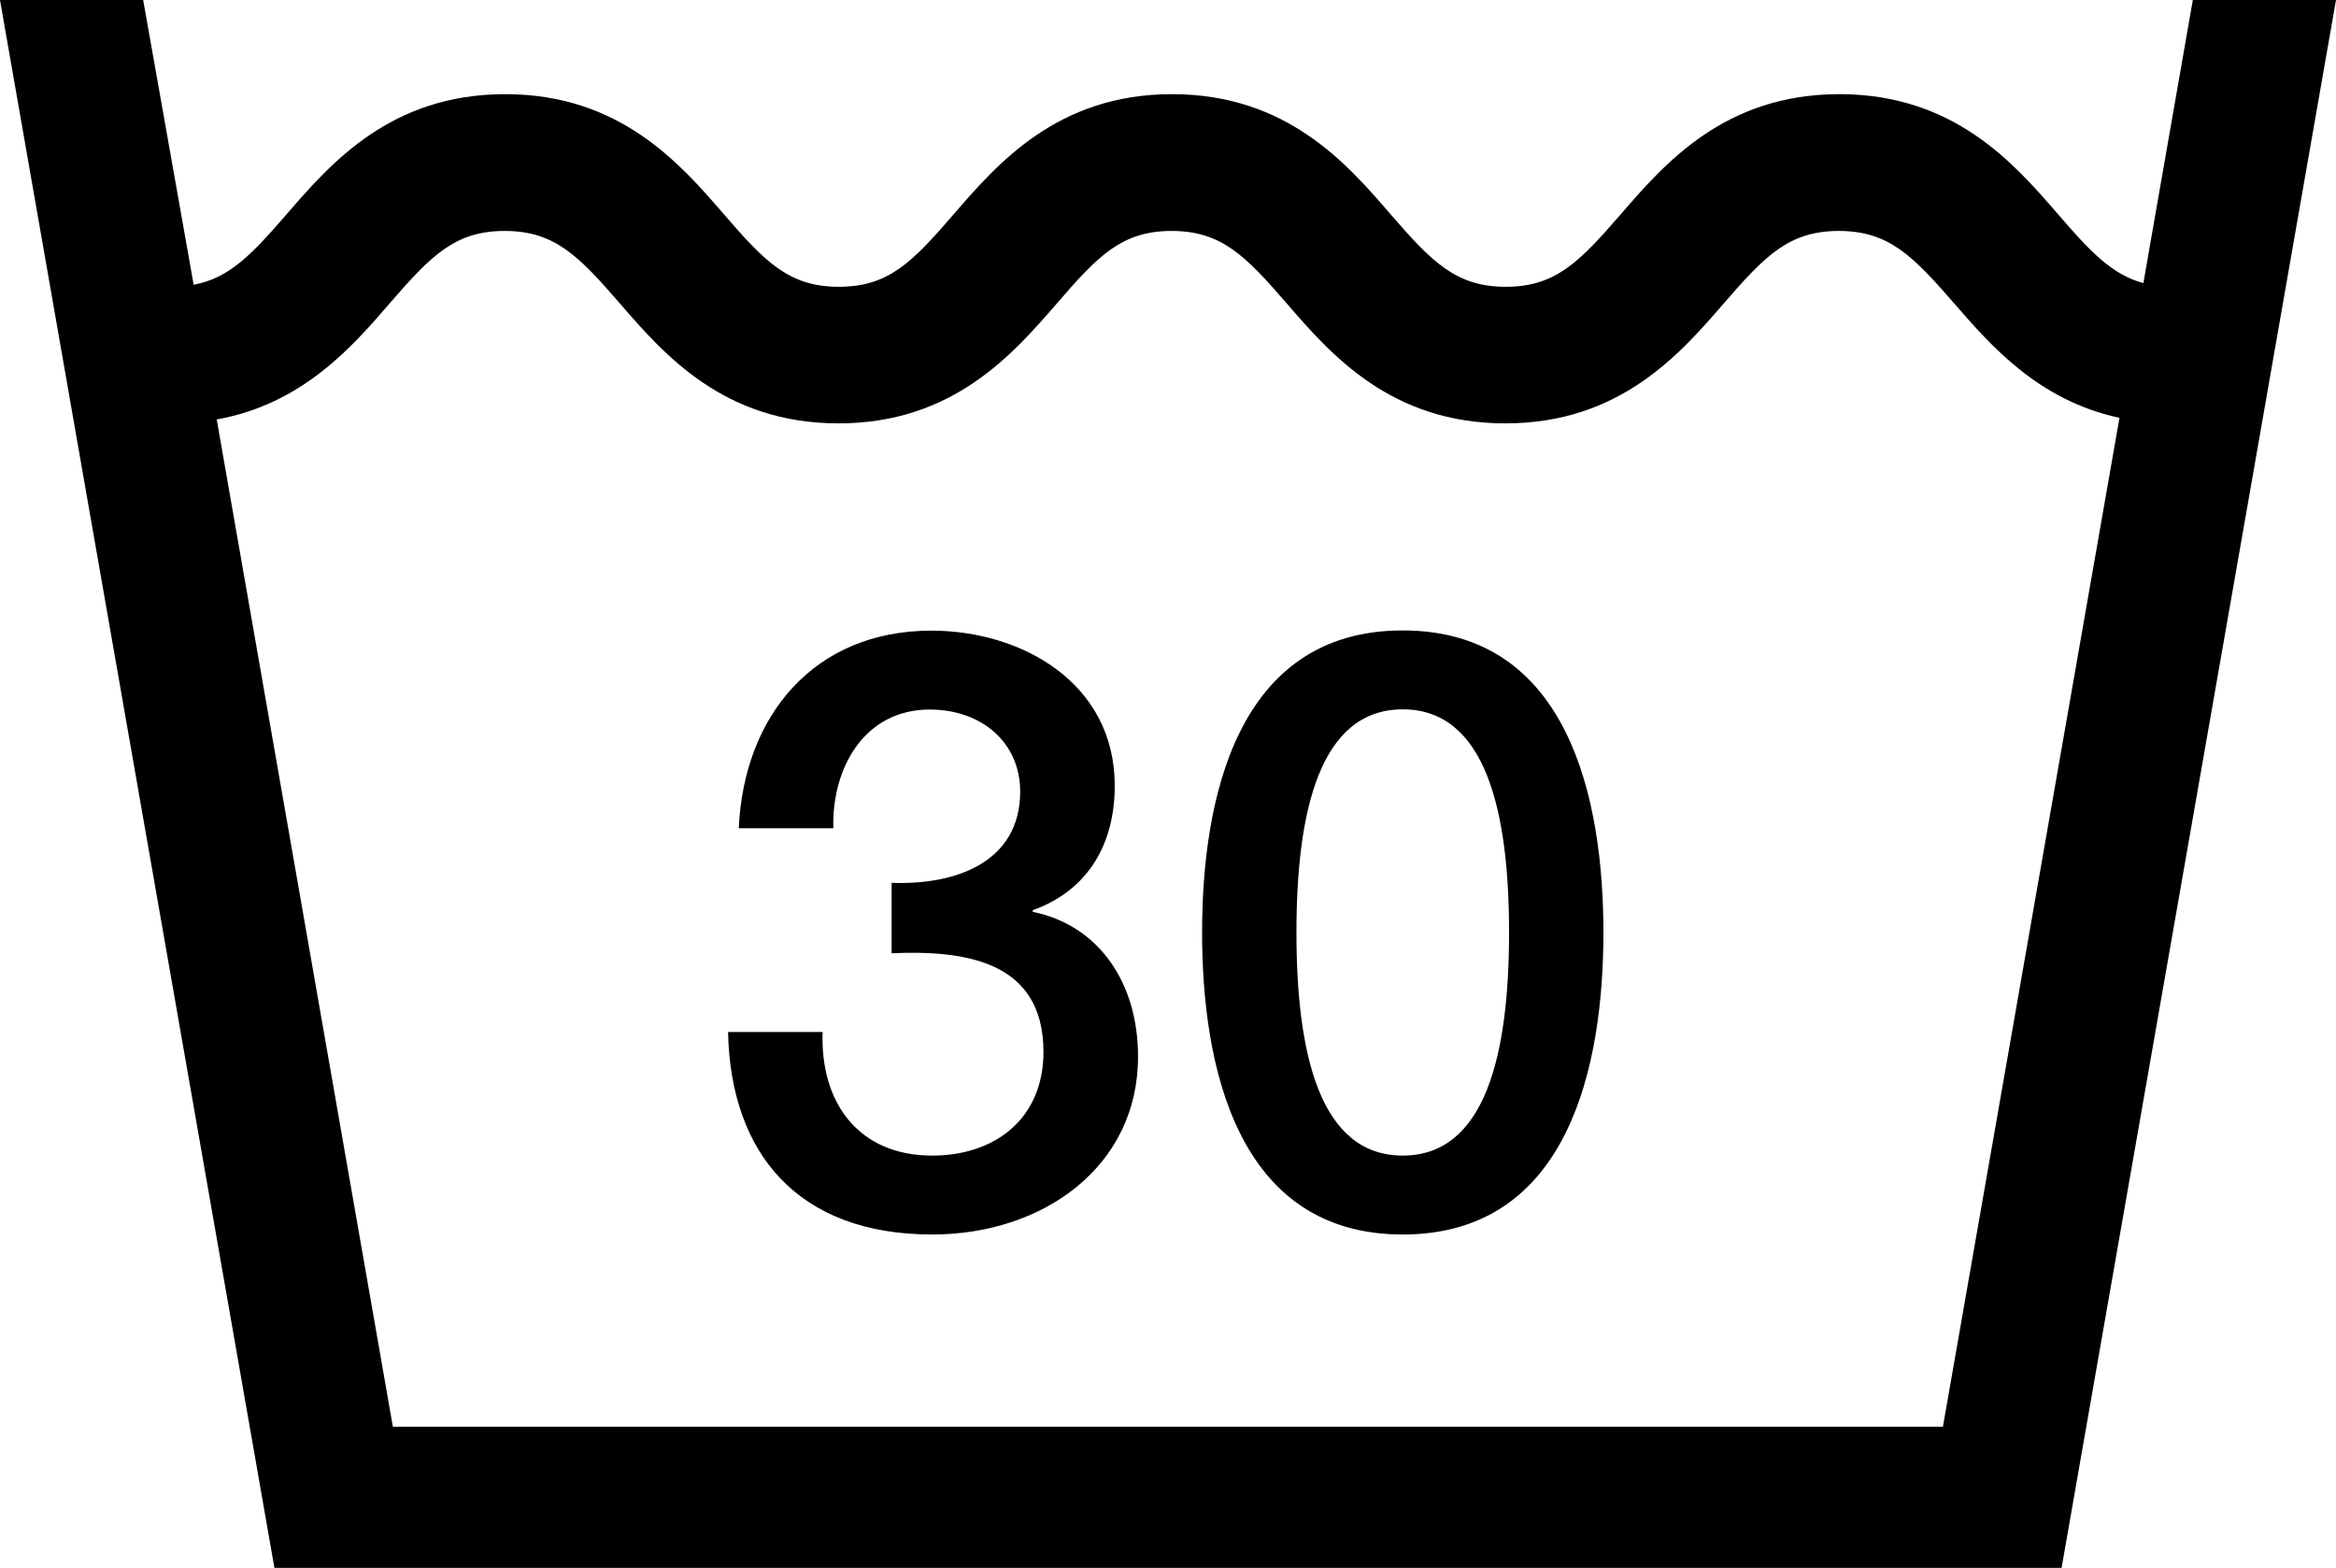 <svg xml:space="preserve" style="enable-background:new 0 0 113.39 76.1;" viewBox="0 0 113.39 76.1" y="0px" x="0px" xmlns:xlink="http://www.w3.org/1999/xlink" xmlns="http://www.w3.org/2000/svg" id="Ebene_1" version="1.1">
<path d="M50.13,44.26v-0.08c2.7-0.97,3.98-3.23,3.98-6.04c0-4.99-4.51-7.53-8.9-7.53c-5.68,0-9.1,4.11-9.35,9.59h4.59
	c-0.08-2.9,1.49-5.76,4.68-5.76c2.53,0,4.39,1.61,4.39,3.98c0,3.46-3.18,4.55-6.24,4.43v3.42c3.62-0.16,7.37,0.4,7.37,4.79
	c0,3.22-2.33,5.03-5.4,5.03c-3.59,0-5.44-2.58-5.32-6h-4.59c0.12,5.88,3.38,9.83,9.91,9.83c5.4,0,9.99-3.31,9.99-8.62
	C55.25,47.68,53.31,44.9,50.13,44.26 M73.25,45.26c0,5.88-1.13,10.83-5.16,10.83c-4.03,0-5.16-4.95-5.16-10.83
	c0-5.88,1.13-10.83,5.16-10.83C72.12,34.43,73.25,39.38,73.25,45.26 M77.83,45.26c0-6.4-1.65-14.66-9.74-14.66
	s-9.74,8.26-9.74,14.66c0,6.41,1.65,14.66,9.74,14.66S77.83,51.67,77.83,45.26 M102.88,20.28l-8.57,48.97H19.07l-8.55-48.89
	c4.16-0.75,6.57-3.52,8.39-5.63c2.01-2.32,3.17-3.52,5.59-3.52c2.42,0,3.59,1.21,5.59,3.52c2.13,2.46,5.04,5.82,10.61,5.82
	s8.47-3.37,10.6-5.82c2-2.32,3.16-3.52,5.57-3.52c2.42,0,3.59,1.21,5.59,3.52c2.13,2.46,5.04,5.82,10.61,5.82
	c5.56,0,8.47-3.36,10.6-5.82c2.01-2.32,3.17-3.52,5.59-3.52c2.42,0,3.59,1.21,5.6,3.52C96.63,16.77,98.95,19.44,102.88,20.28
	 M113.39,0L113.39,0h-6.95l-2.4,13.74c-1.53-0.41-2.59-1.54-4.15-3.35c-2.13-2.46-5.04-5.82-10.61-5.82c-5.56,0-8.47,3.36-10.6,5.82
	c-2.01,2.32-3.17,3.53-5.59,3.53c-2.42,0-3.59-1.21-5.6-3.53c-2.12-2.46-5.04-5.82-10.6-5.82s-8.47,3.37-10.6,5.83
	c-2,2.32-3.16,3.52-5.57,3.52c-2.42,0-3.59-1.21-5.59-3.53c-2.13-2.46-5.04-5.82-10.61-5.82c-5.56,0-8.47,3.36-10.6,5.82
	c-1.69,1.95-2.78,3.11-4.52,3.43L6.95,0H0l13.32,76.1h86.75L113.39,0z"></path>
</svg>
